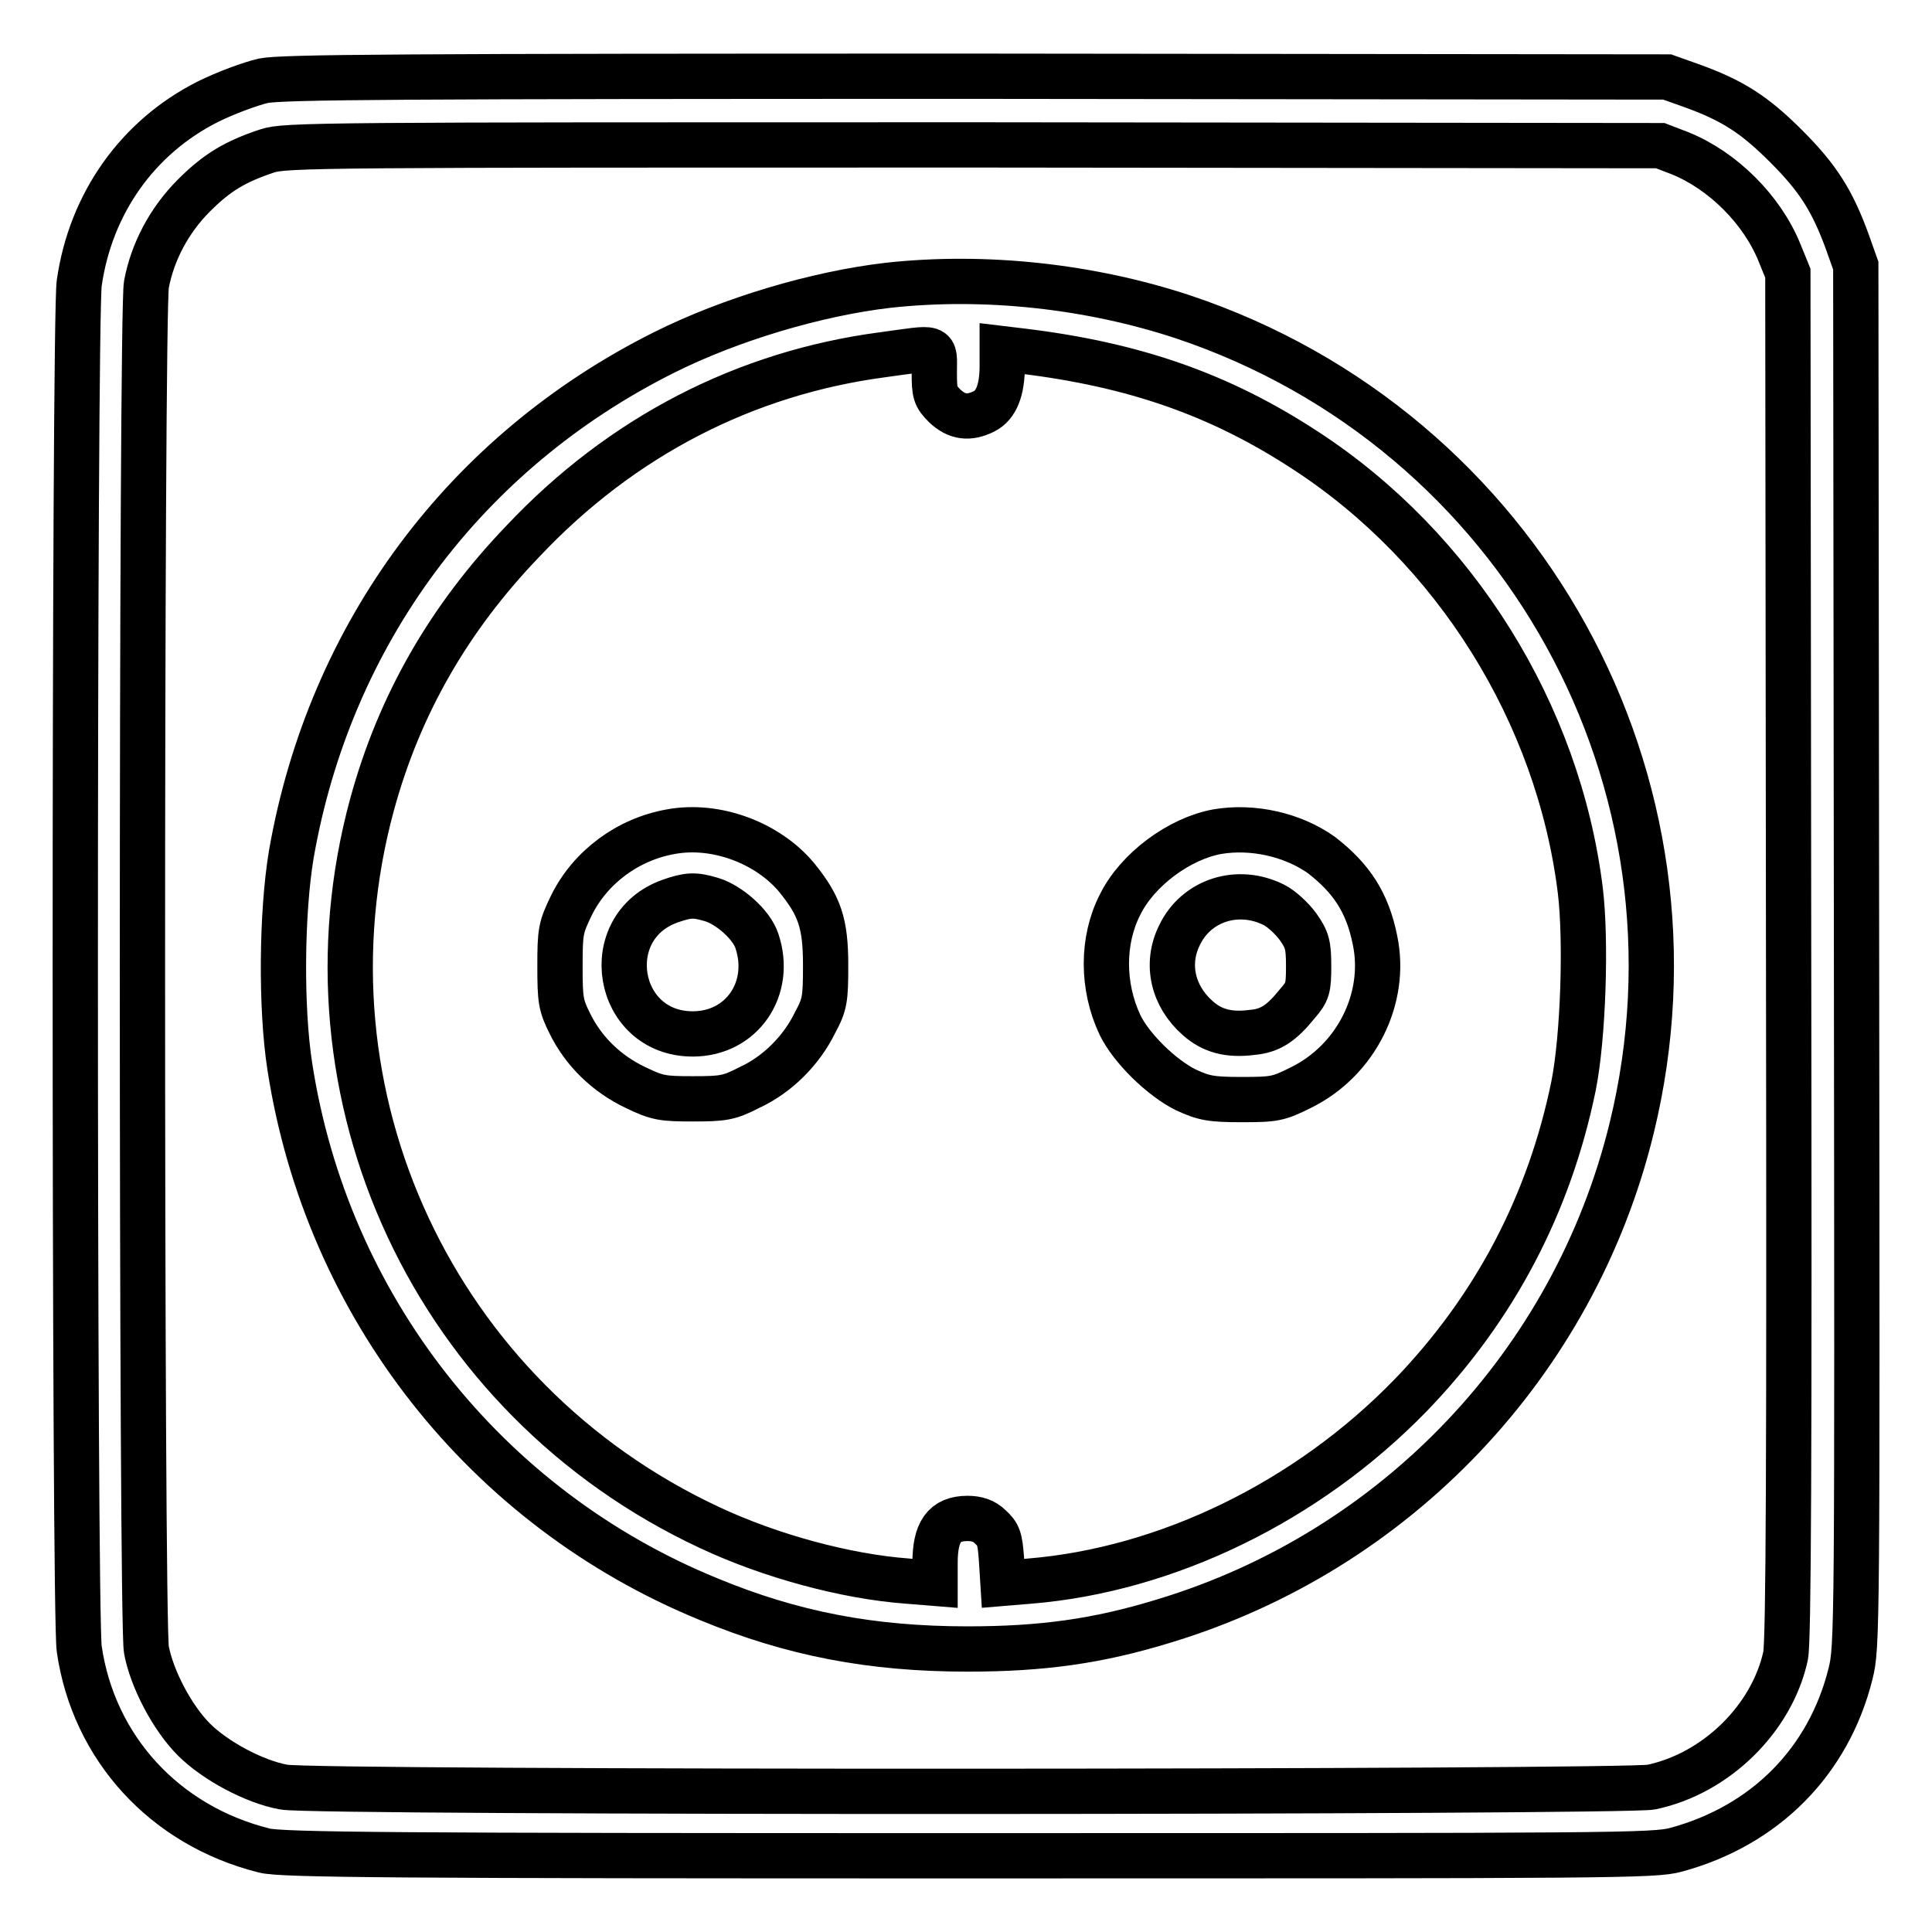 <?xml version="1.0" encoding="utf-8"?>
<!-- Svg Vector Icons : http://www.onlinewebfonts.com/icon -->
<!DOCTYPE svg PUBLIC "-//W3C//DTD SVG 1.1//EN" "http://www.w3.org/Graphics/SVG/1.1/DTD/svg11.dtd">
<svg version="1.1" xmlns="http://www.w3.org/2000/svg" xmlns:xlink="http://www.w3.org/1999/xlink" x="0px" y="0px" viewBox="0 0 256 256" enable-background="new 0 0 256 256" xml:space="preserve">
<g><g><g><path stroke-width="6" fill-opacity="0" stroke="#000000"  d="M34.9,10.7c-1.7,0.4-5,1.6-7.4,2.8C18.2,18.2,12,27,10.5,37.5c-0.7,4.8-0.7,176.4,0,181c1.9,13.1,11.3,23.4,24.5,26.7c2.2,0.6,17.8,0.7,93.3,0.7c85.8,0,90.9,0,93.8-0.8c11.8-3.2,20.2-11.7,23.1-23.3c0.9-3.6,0.9-5.6,0.8-95.1l-0.1-91.5l-1.1-3.1c-2-5.5-3.9-8.5-8.1-12.7c-4.2-4.2-7.1-6.1-12.7-8.1l-3.1-1.1l-91.5-0.1C52.6,10.1,37.5,10.2,34.9,10.7z M222.6,20.3c5.7,2.3,10.9,7.5,13.2,13.2l1.1,2.7l0.1,90.3c0.1,67.2,0,90.9-0.4,92.9c-1.8,8.3-9.2,15.6-17.8,17.4c-3.3,0.7-177.5,0.8-181.2,0c-3.9-0.7-9.1-3.5-11.9-6.3c-2.9-2.9-5.6-8.1-6.3-11.9c-0.7-3.7-0.7-177.1,0-180.9c0.8-4.3,3-8.5,6.3-11.8c3.1-3.1,5.5-4.5,9.7-5.9c2.4-0.8,7.4-0.8,93.6-0.8l91,0.1L222.6,20.3z"/><path stroke-width="6" fill-opacity="0" stroke="#000000"  d="M117.7,37.8c-9.5,1.1-20.9,4.5-29.7,8.9C61.6,59.9,43.7,84,38.6,113.2c-1.3,7.8-1.4,20.4-0.2,28.1c4.9,31.8,25.9,58.5,55.5,70.6c11.1,4.6,21.6,6.6,34.3,6.6c9.8,0,17.2-1,26-3.7c30.8-9.3,54.4-34.2,62-65.3C227.4,103.7,201.6,57,156.8,42C144.4,37.9,130.5,36.4,117.7,37.8z M123.8,49.3c0,2.8,0.1,3.2,1.4,4.5c1.6,1.5,3.2,1.7,5.2,0.7c1.6-0.8,2.4-2.8,2.4-6v-2.3l2.5,0.3c15,1.8,26.4,5.8,37.7,13.2c19.8,12.9,33.5,34.8,36.4,58.3c0.8,6.6,0.4,19.4-0.9,25.9c-3.2,15.6-10.4,29.4-21.6,41c-13.7,14.1-32.3,23.1-50.4,24.6l-3.6,0.3l-0.2-3.2c-0.2-2.8-0.4-3.3-1.5-4.3c-0.8-0.8-1.8-1.1-3-1.1c-3.1,0-4.3,1.8-4.3,5.9v2.7l-3.7-0.3c-8.1-0.6-18.1-3.3-26.2-7.1c-36.4-17-55.2-57.2-44.7-95.8c3.6-13.2,10.2-24.7,20-34.9C82.4,57.8,98.8,49.4,117,47C124.4,46,123.8,45.7,123.8,49.3z"/><path stroke-width="6" fill-opacity="0" stroke="#000000"  d="M88.9,110.2c-5.7,1-10.7,4.7-13.2,9.8c-1.4,2.9-1.5,3.4-1.5,8c0,4.5,0.1,5.2,1.3,7.6c1.8,3.7,4.9,6.7,8.7,8.5c2.9,1.4,3.6,1.5,7.6,1.5c4,0,4.8-0.1,7.5-1.5c3.7-1.7,6.9-4.9,8.7-8.6c1.3-2.4,1.4-3.1,1.4-7.6c0-5.6-0.8-7.9-3.9-11.7C101.7,111.7,94.9,109.1,88.9,110.2z M94.3,119.2c2.3,0.7,5.3,3.3,6,5.5c2.1,6.3-2,12.3-8.5,12.3c-10.3,0-12.6-14.2-3-17.6C91.1,118.6,92,118.5,94.3,119.2z"/><path stroke-width="6" fill-opacity="0" stroke="#000000"  d="M161.3,110.2c-5,0.9-10.6,5-12.9,9.7c-2.4,4.7-2.4,10.8,0,15.9c1.5,3.1,5.5,7,8.7,8.6c2.4,1.1,3.3,1.3,7.4,1.3c4.4,0,4.9-0.1,7.9-1.6c7.3-3.6,11.4-11.8,9.8-19.5c-1-5-3.1-8.2-7.1-11.3C171.3,110.6,166,109.4,161.3,110.2z M168.8,119.9c1,0.5,2.4,1.8,3.2,2.9c1.2,1.7,1.4,2.4,1.4,5.2c0,2.9-0.1,3.4-1.5,5c-2.1,2.6-3.6,3.6-6,3.8c-3.1,0.4-5.3-0.2-7.2-1.9c-3.3-2.9-4.3-7.2-2.4-11C158.5,119.3,164,117.5,168.8,119.9z"/></g></g></g>
</svg>